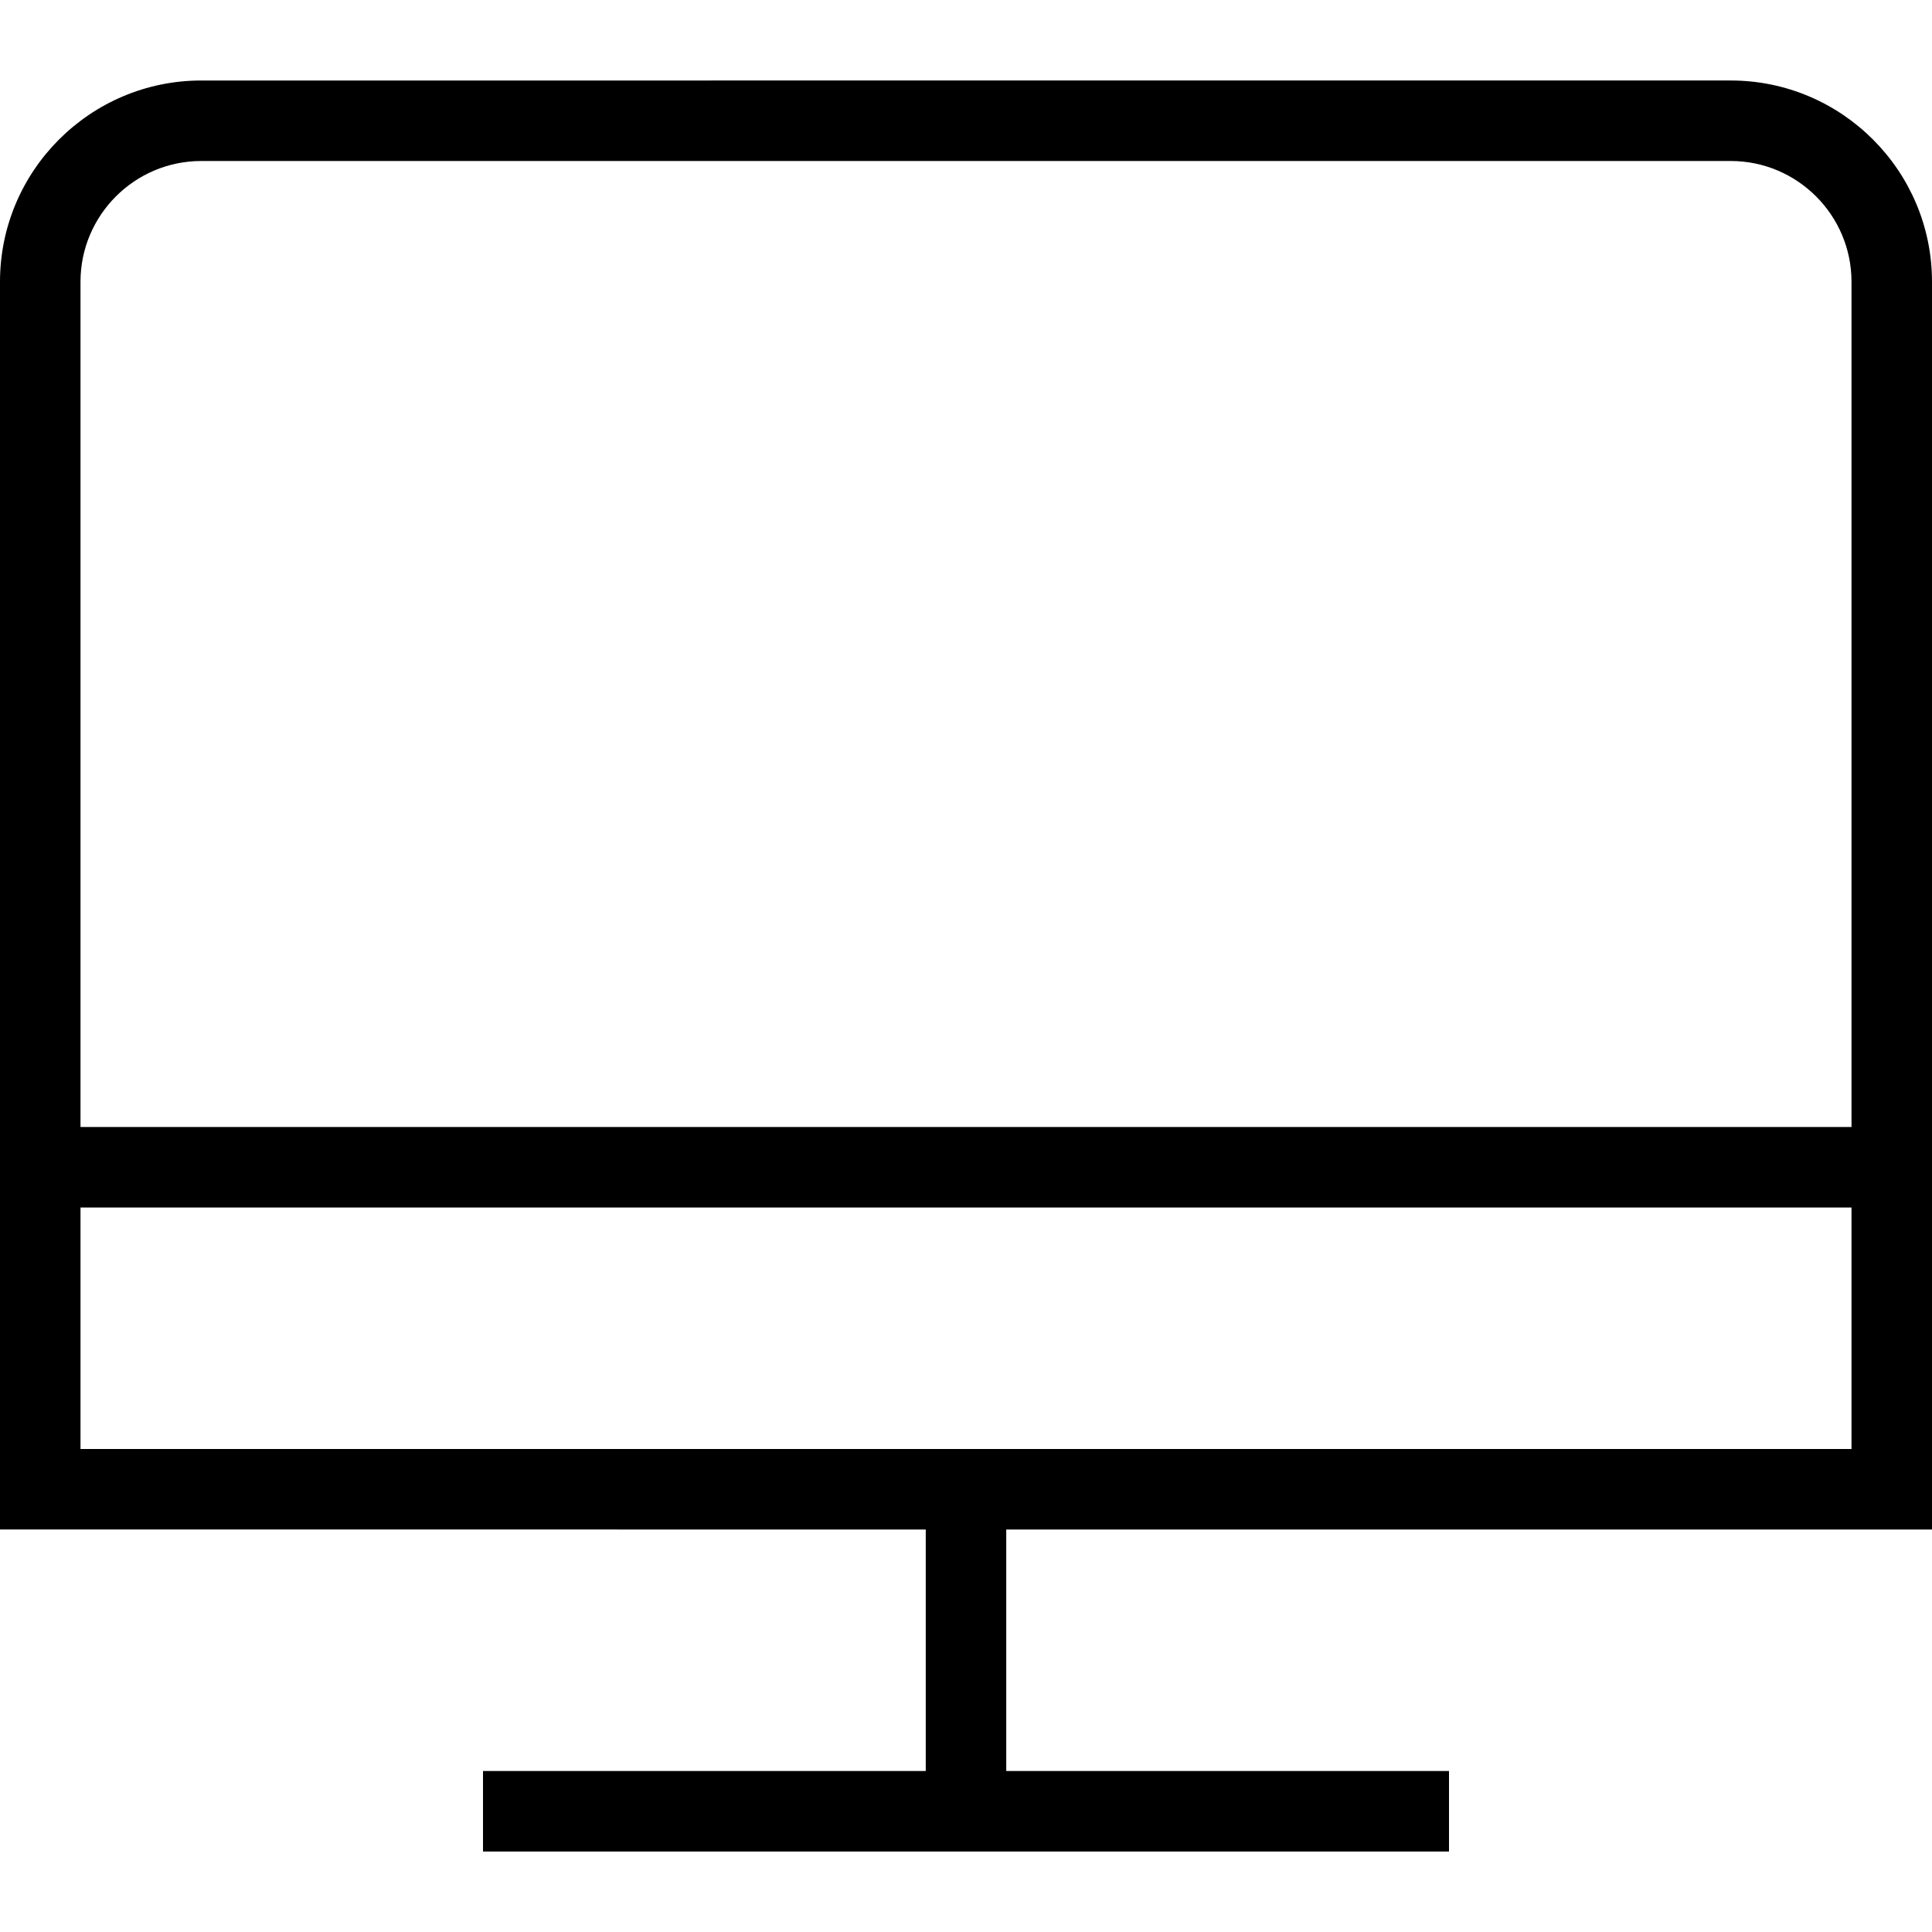 <?xml version="1.0" encoding="UTF-8"?>
<svg xmlns="http://www.w3.org/2000/svg" id="Layer_1" data-name="Layer 1" viewBox="0 0 24 24">
  <path d="M24,19V3.5c0-1.378-1.121-2.5-2.5-2.5H2.5C1.121,1,0,2.122,0,3.5v15.5H11.5v3H6v1h12v-1h-5.5v-3h11.5ZM2.5,2H21.5c.827,0,1.5,.673,1.5,1.5V14H1V3.5c0-.827,.673-1.5,1.5-1.5ZM1,15H23v3H1v-3Z"></path>
</svg>
